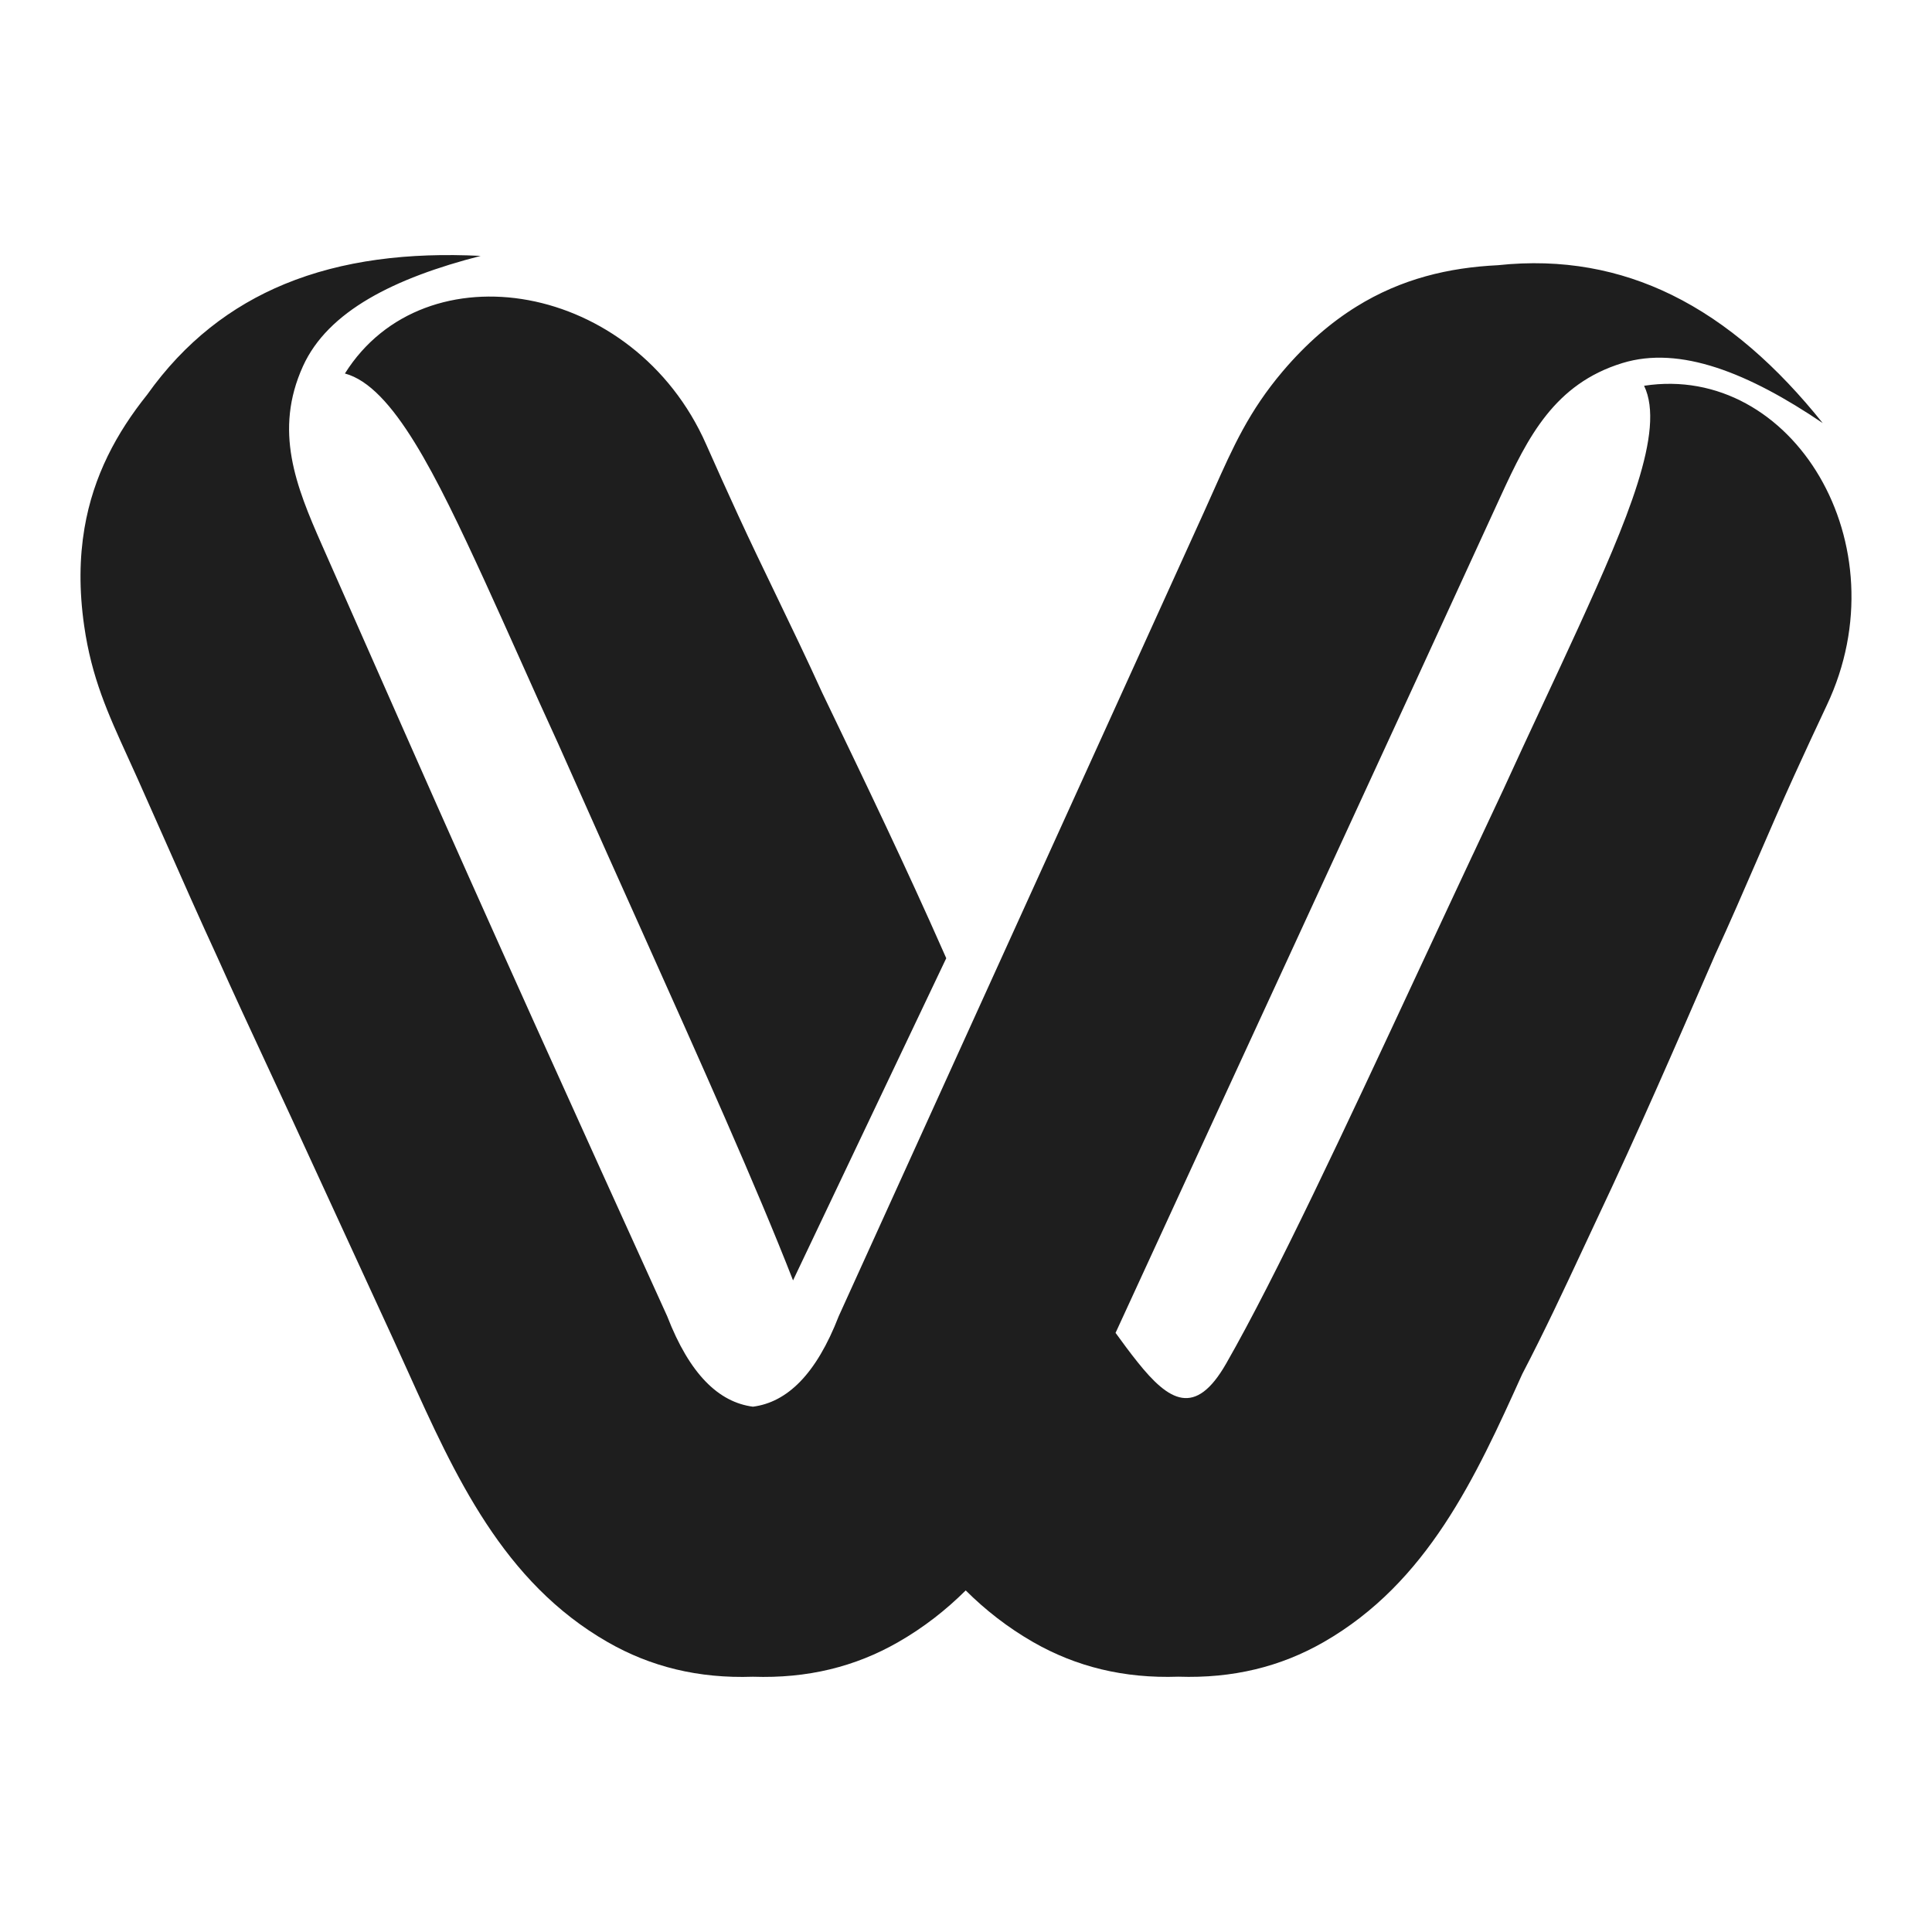 <svg width="40" height="40" viewBox="0 0 40 40" fill="none" xmlns="http://www.w3.org/2000/svg">
<path fill-rule="evenodd" clip-rule="evenodd" d="M17.365 27.25C16.897 28.457 16.295 29.032 15.589 29.124C14.883 29.032 14.28 28.457 13.813 27.25C11.978 23.209 10.153 19.186 8.362 15.126C7.794 13.838 7.228 12.555 6.664 11.281C6.124 10.059 5.667 8.917 6.273 7.581C6.79 6.442 8.163 5.757 9.952 5.298C8.463 5.224 7.093 5.386 5.891 5.882C4.787 6.338 3.826 7.075 3.047 8.171C2.415 8.96 1.933 9.849 1.749 10.935C1.646 11.542 1.635 12.211 1.743 12.96C1.897 14.032 2.234 14.77 2.646 15.675L2.646 15.675C2.713 15.821 2.781 15.971 2.851 16.127C3.043 16.556 3.231 16.981 3.418 17.404L3.418 17.404L3.418 17.404C3.776 18.214 4.131 19.017 4.506 19.83C4.837 20.57 5.166 21.277 5.498 21.991L5.498 21.991C5.671 22.363 5.846 22.738 6.022 23.12C6.731 24.661 7.44 26.199 8.143 27.729C8.244 27.949 8.344 28.17 8.444 28.392C9.42 30.553 10.414 32.756 12.583 33.999C13.472 34.509 14.46 34.754 15.589 34.715C16.718 34.753 17.705 34.509 18.595 33.999C19.126 33.695 19.586 33.333 19.994 32.928C20.401 33.333 20.861 33.694 21.392 33.999C22.281 34.508 23.268 34.753 24.397 34.714C25.527 34.752 26.514 34.508 27.403 33.999C29.553 32.766 30.549 30.591 31.516 28.449C31.977 27.565 32.383 26.694 32.745 25.92C32.855 25.683 32.962 25.455 33.064 25.238C33.912 23.446 34.679 21.68 35.446 19.914L35.507 19.773C35.818 19.098 36.105 18.434 36.39 17.777L36.39 17.777C36.639 17.201 36.886 16.63 37.145 16.062C37.366 15.577 37.591 15.09 37.822 14.601C39.395 11.277 37.112 7.514 34.039 7.987C34.488 8.912 33.678 10.8 32.685 12.979C32.438 13.52 32.188 14.055 31.937 14.593C31.668 15.17 31.397 15.75 31.127 16.343C30.896 16.838 30.681 17.296 30.495 17.691L30.494 17.692C30.323 18.057 30.176 18.369 30.066 18.606C29.824 19.123 29.582 19.642 29.342 20.157C27.852 23.355 26.423 26.419 25.387 28.23C24.747 29.349 24.201 29.014 23.55 28.198C23.393 28.002 23.244 27.799 23.097 27.596L23.066 27.662C23.759 26.154 24.456 24.638 25.156 23.12C25.683 21.976 26.212 20.83 26.74 19.684C27.602 17.812 28.465 15.942 29.322 14.08L29.388 13.936L29.388 13.936C29.954 12.706 30.517 11.48 31.076 10.26C31.633 9.047 32.186 7.948 33.589 7.517C34.785 7.149 36.207 7.724 37.737 8.759C36.805 7.595 35.776 6.676 34.608 6.104C33.536 5.58 32.347 5.348 31.01 5.491C30 5.54 29.016 5.768 28.08 6.35C27.557 6.675 27.048 7.11 26.559 7.686C25.858 8.513 25.529 9.254 25.124 10.162L25.124 10.162C25.059 10.308 24.992 10.459 24.921 10.615L22.926 15.009L20.93 19.402C19.741 22.018 18.553 24.634 17.365 27.25ZM19.553 19.753L19.591 19.839L16.419 26.509C15.665 24.575 14.491 21.958 13.275 19.245C13.042 18.727 12.808 18.205 12.575 17.684C12.475 17.46 12.345 17.169 12.194 16.829C12.01 16.415 11.793 15.928 11.558 15.401C11.285 14.809 11.024 14.225 10.764 13.643C10.521 13.102 10.28 12.563 10.032 12.022C9.032 9.846 8.135 7.998 7.141 7.733C8.794 5.098 13.134 5.832 14.619 9.197C14.837 9.691 15.059 10.18 15.281 10.664C15.539 11.225 15.806 11.779 16.076 12.338C16.389 12.989 16.707 13.647 17.017 14.33L17.097 14.497C17.927 16.223 18.757 17.948 19.553 19.753Z" fill="#1E1E1E"/>
</svg>

